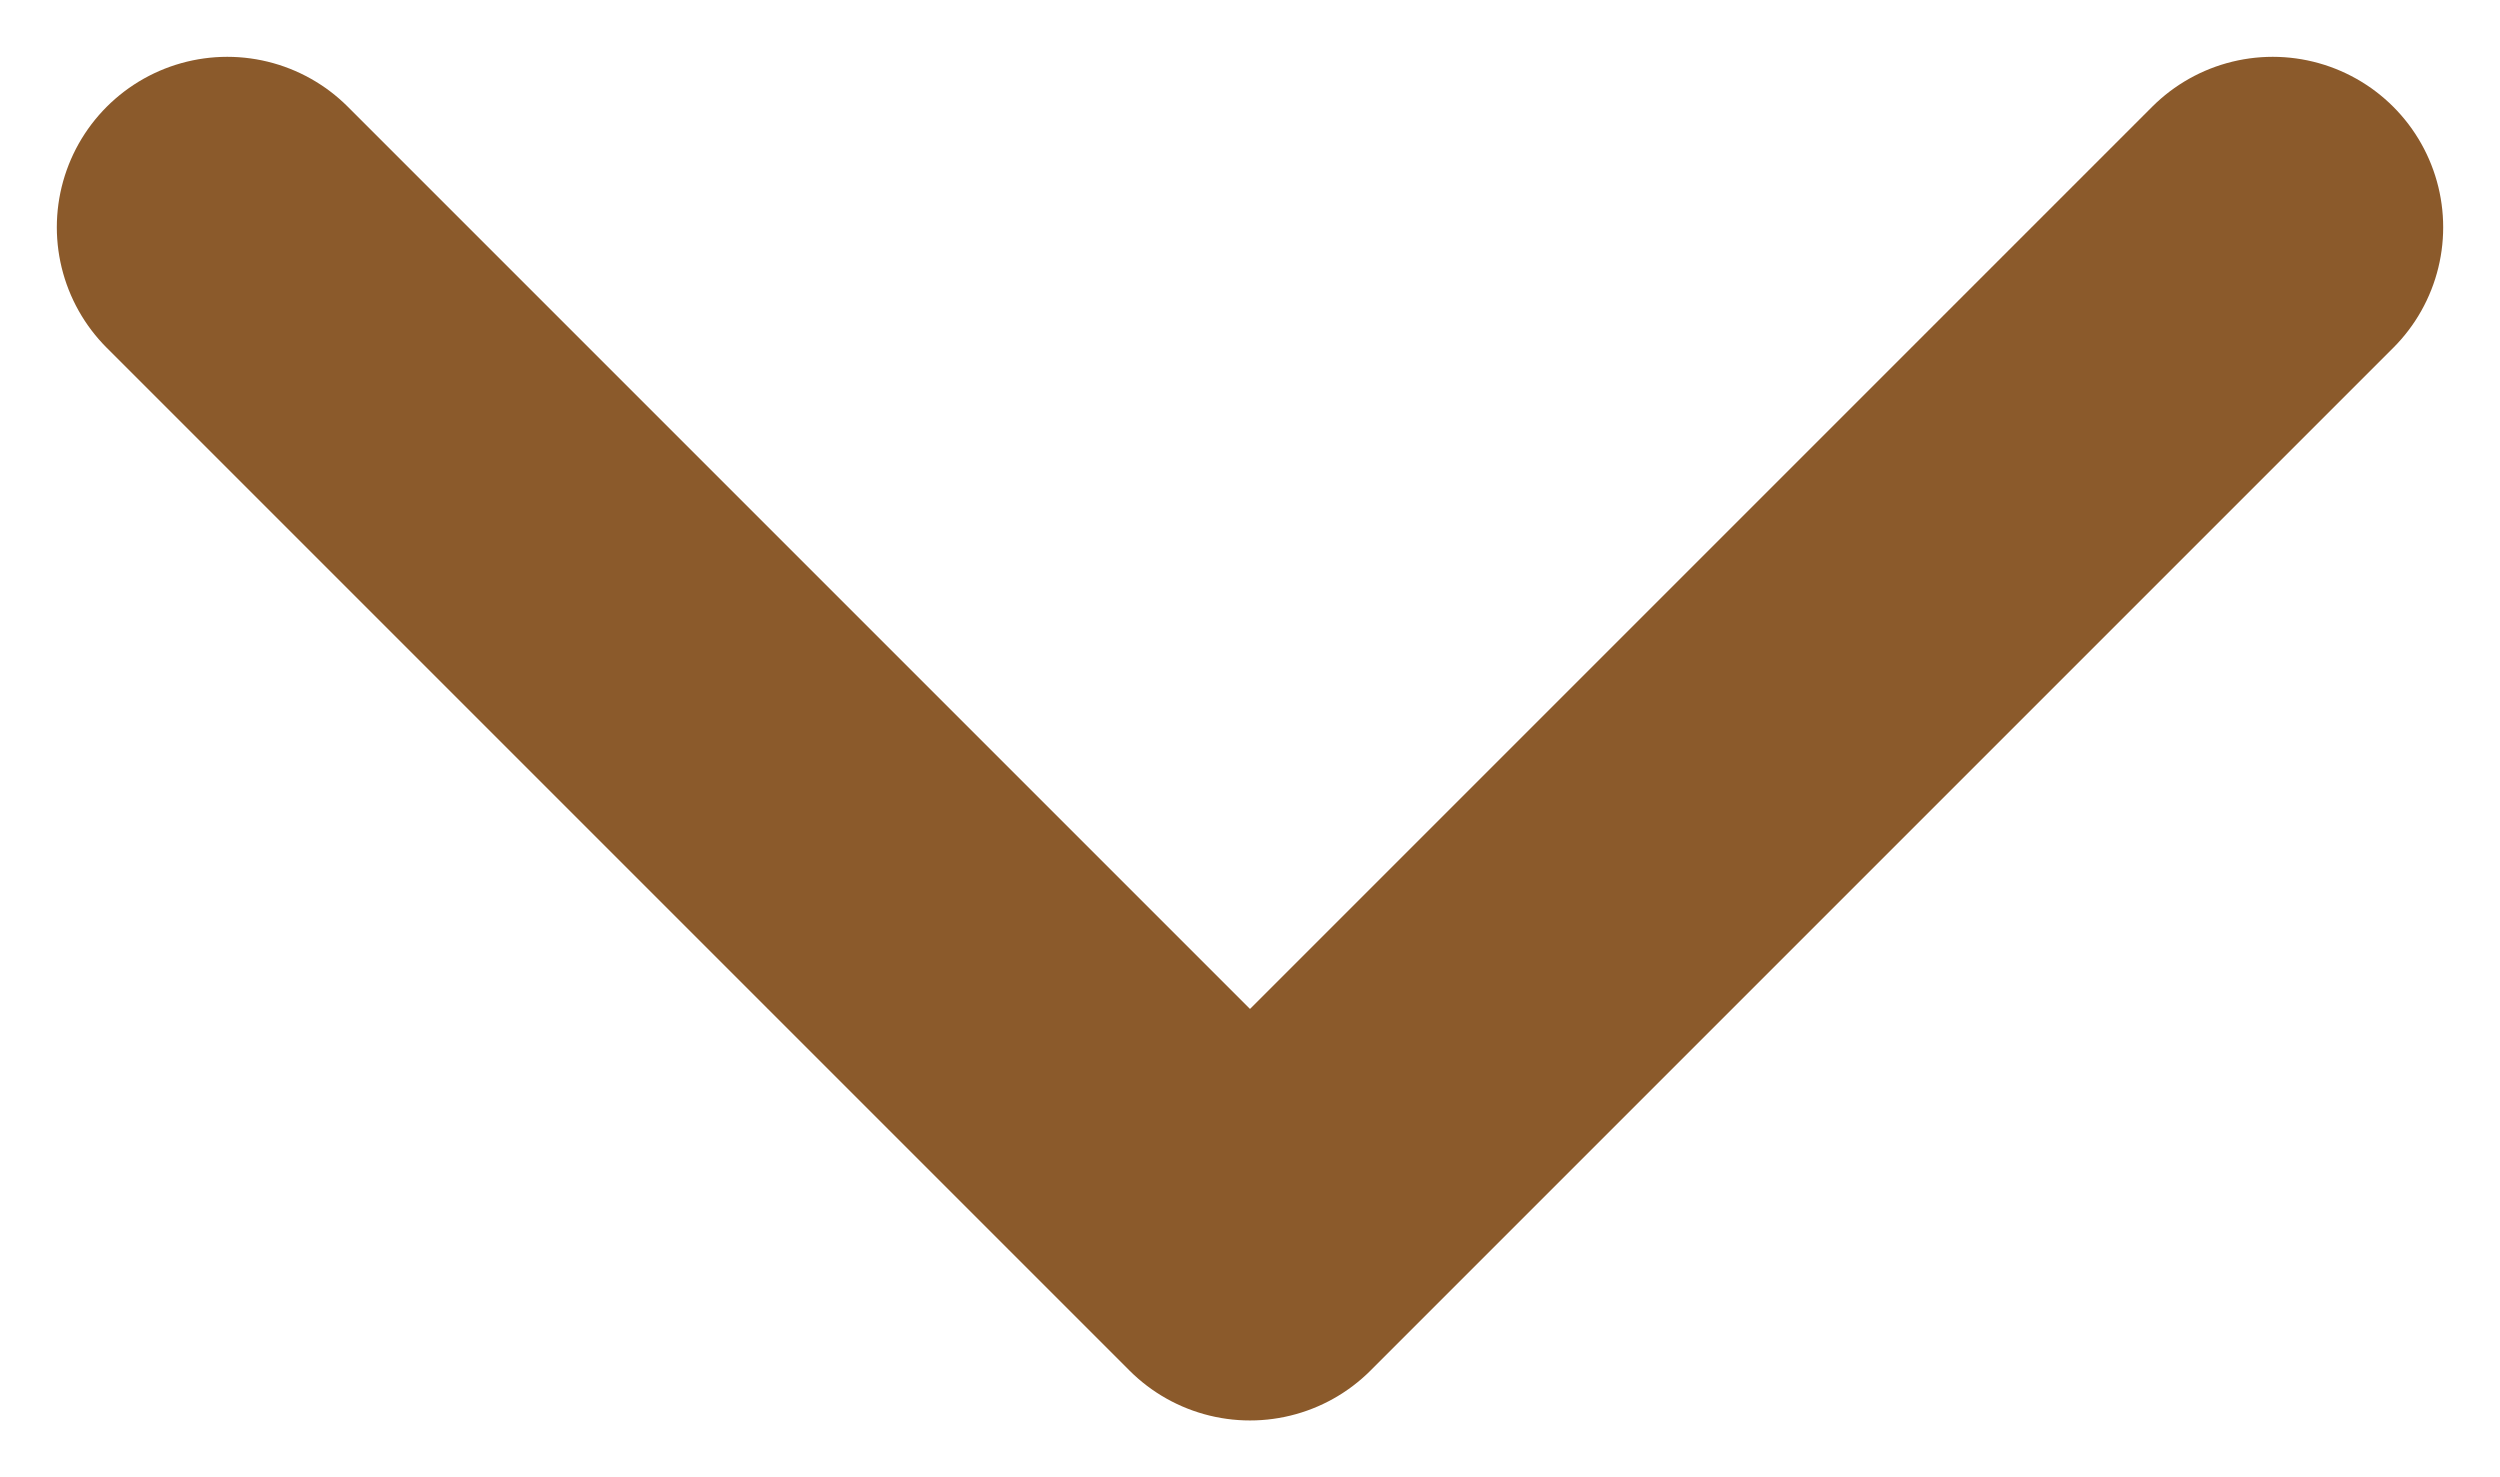 <svg width="22" height="13" viewBox="0 0 22 13" fill="none" xmlns="http://www.w3.org/2000/svg">
  <path d="M2 2L11 11L20 2" stroke="#8B5A2B" stroke-width="3" stroke-linecap="round" stroke-linejoin="round"/>
</svg>